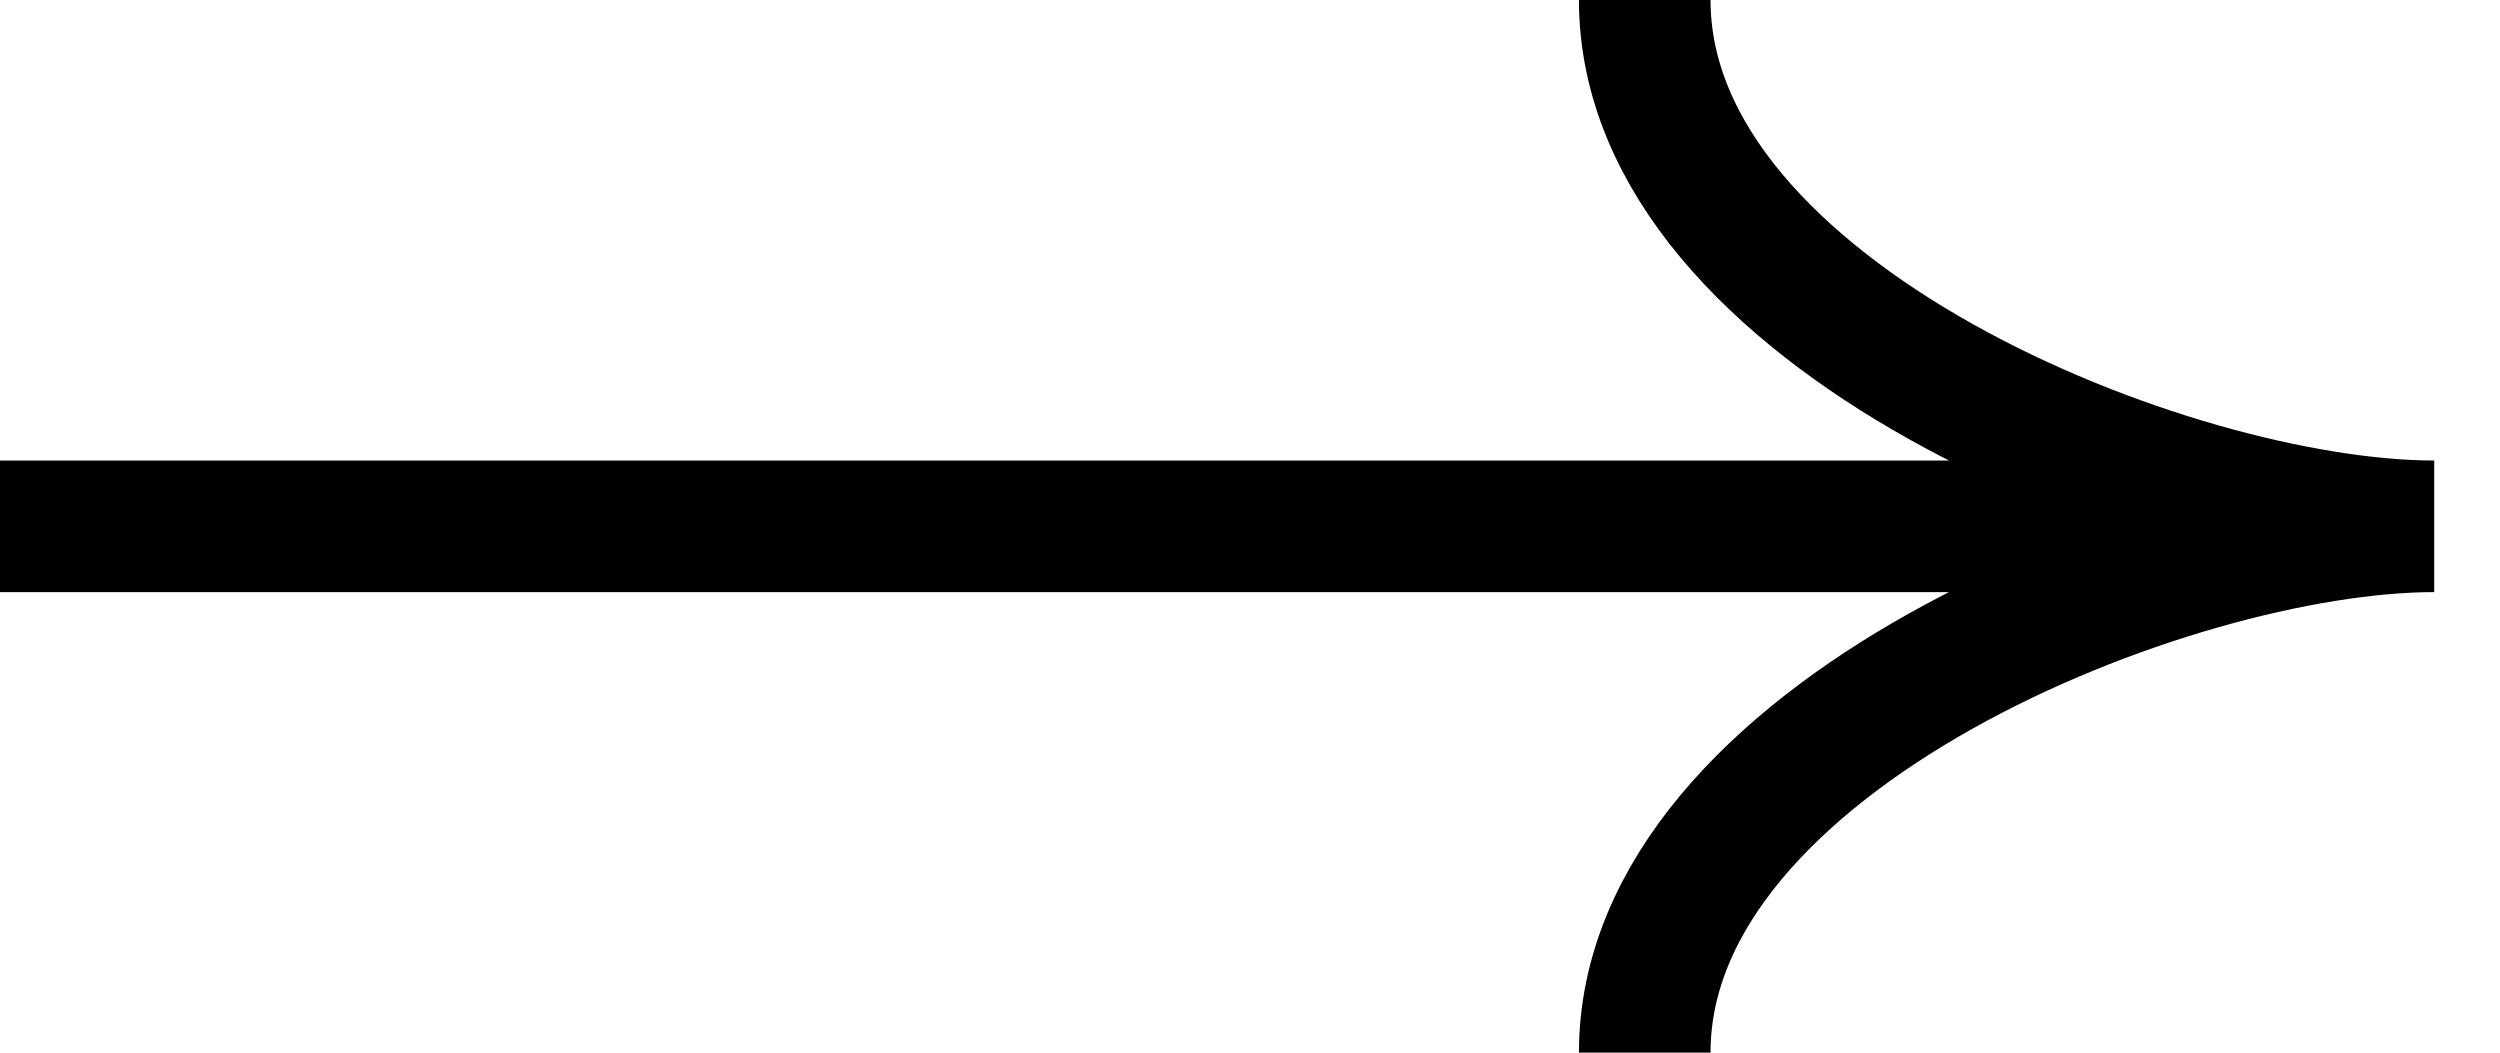 <?xml version="1.0" encoding="UTF-8"?> <svg xmlns="http://www.w3.org/2000/svg" width="19" height="8" viewBox="0 0 19 8" fill="none"> <path d="M0 4L18.5 4M18.5 4C16.5 4 12.5 2.4 12.5 0M18.5 4C16.5 4 12.5 5.6 12.5 8" stroke="black"></path> </svg> 